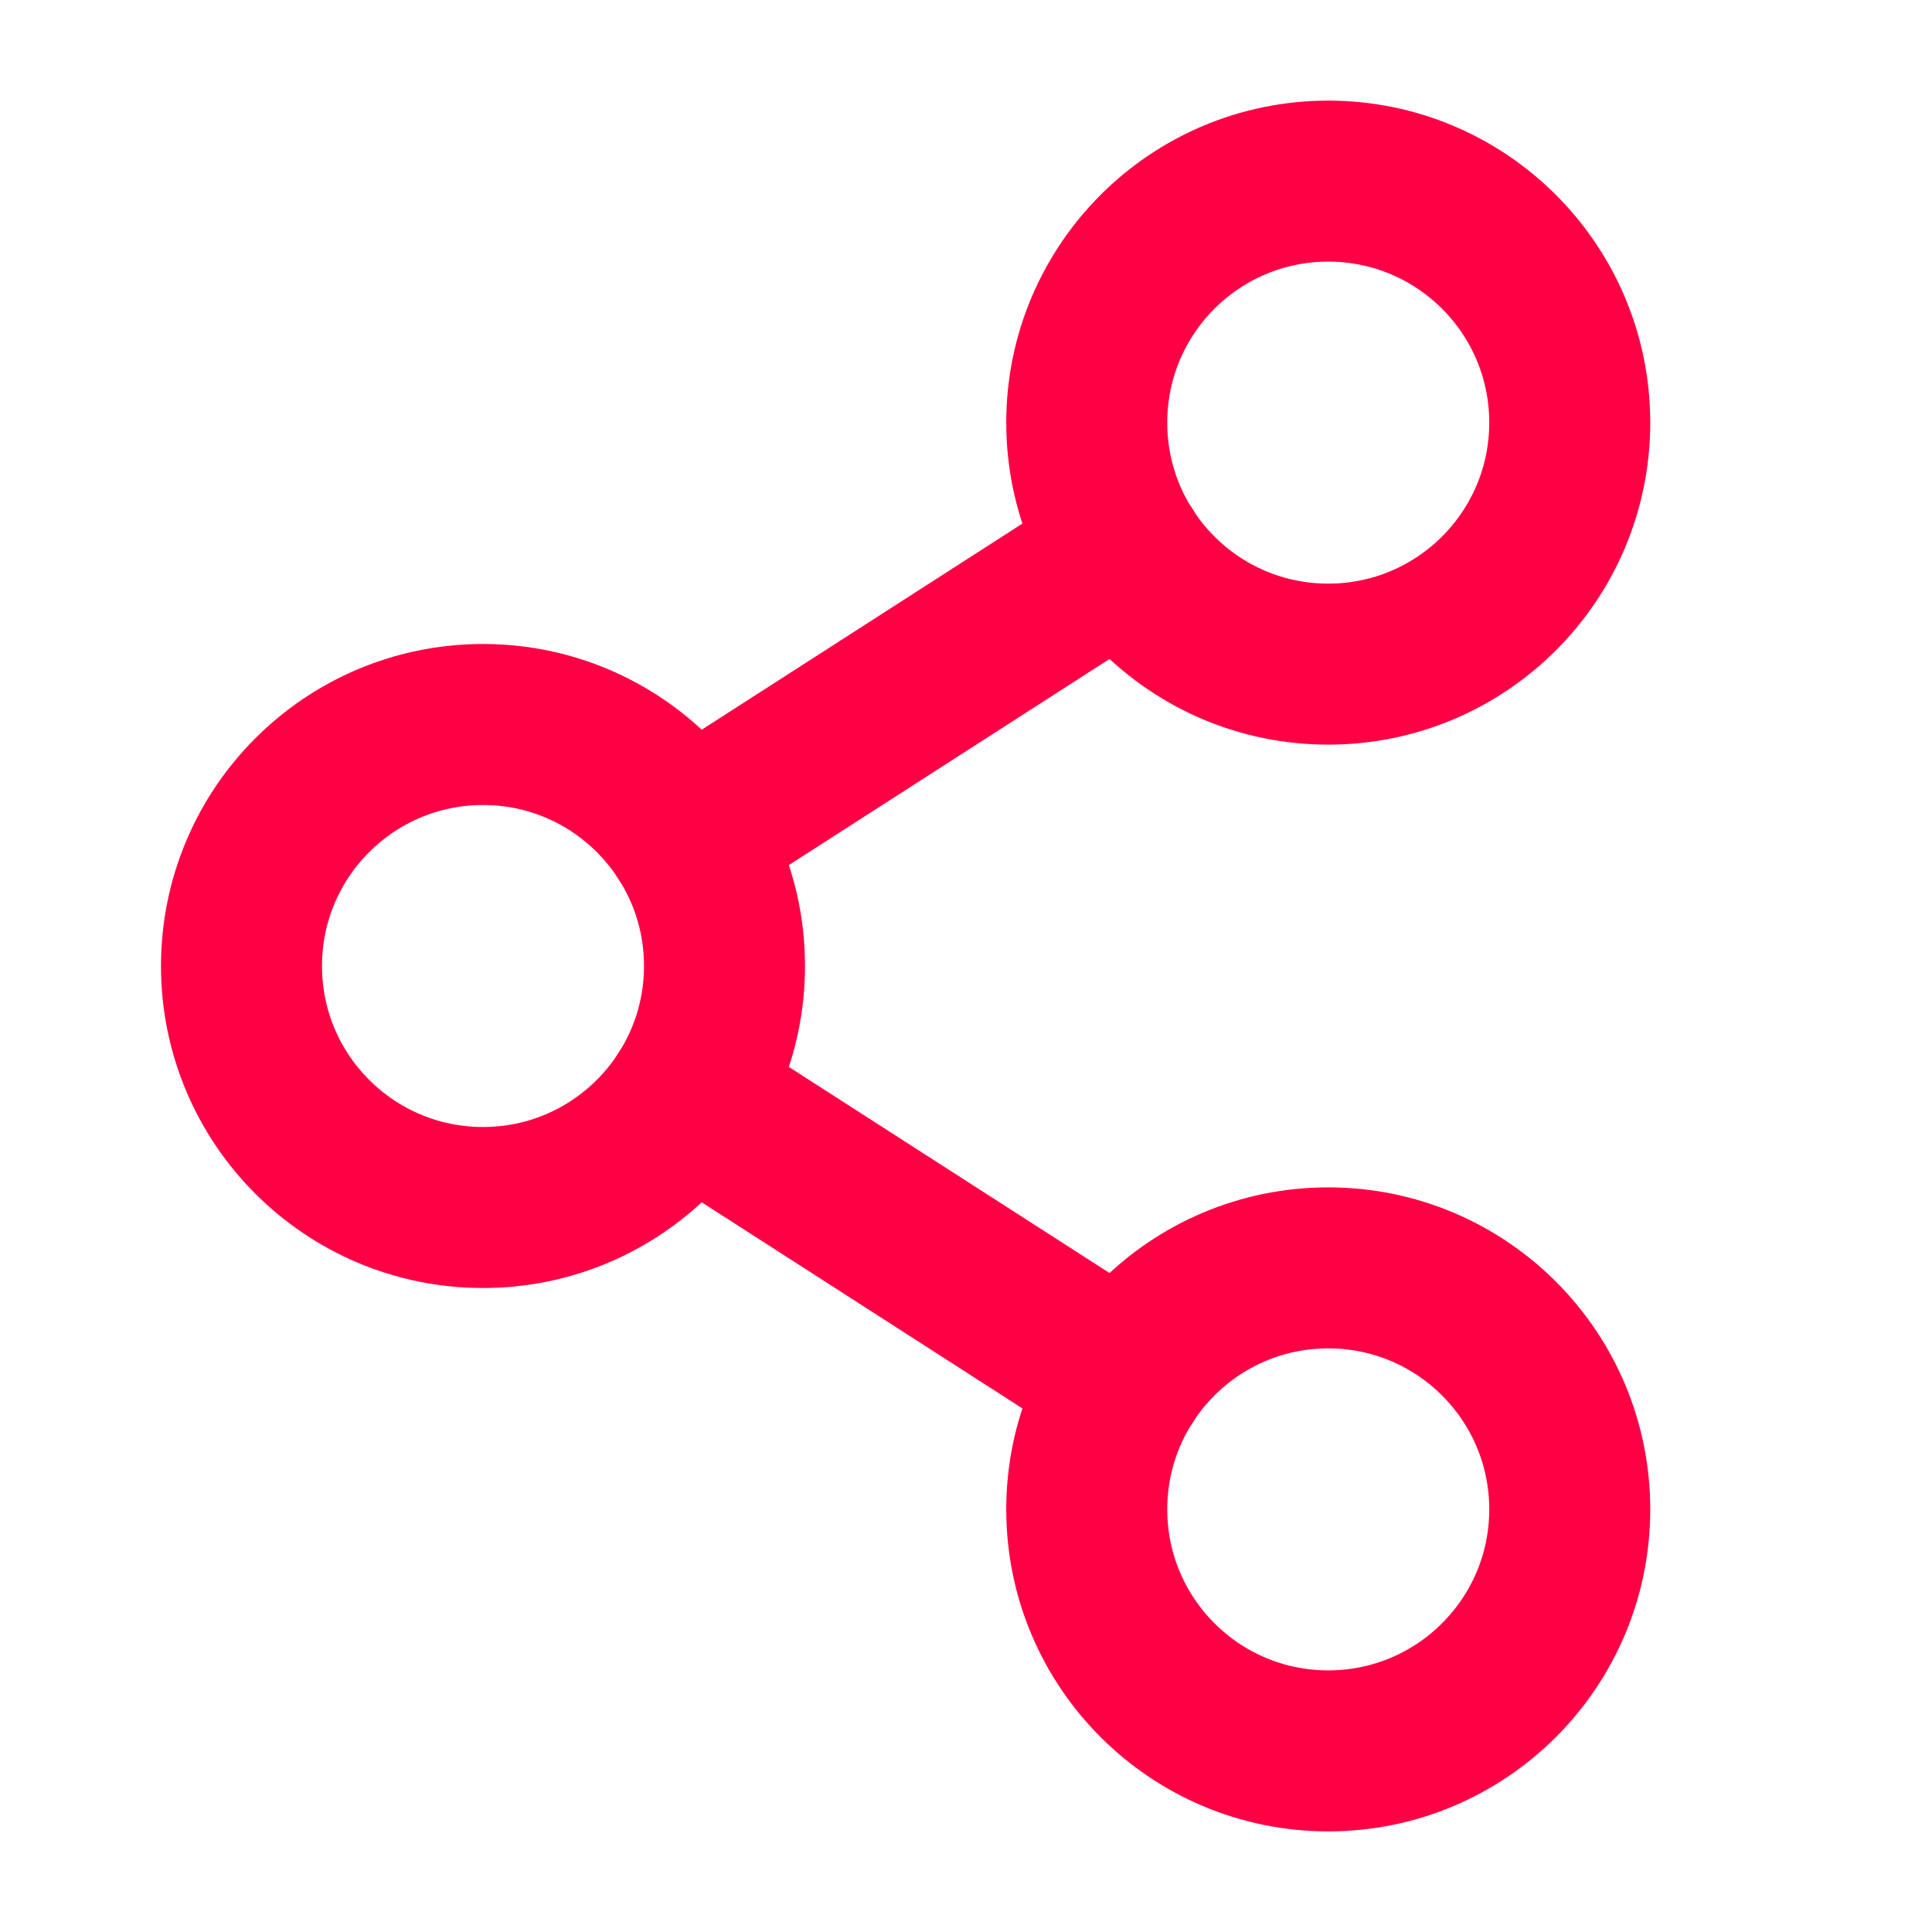 <svg width="24" height="24" viewBox="0 0 24 24" fill="none" xmlns="http://www.w3.org/2000/svg">
<g clip-path="url(#clip0_908_2795)">
<path d="M6 15C7.657 15 9 13.657 9 12C9 10.343 7.657 9 6 9C4.343 9 3 10.343 3 12C3 13.657 4.343 15 6 15Z" stroke="#FF0044" stroke-width="2" stroke-linecap="round" stroke-linejoin="round"/>
<path d="M16.5 21.75C18.157 21.75 19.5 20.407 19.5 18.75C19.5 17.093 18.157 15.75 16.5 15.75C14.843 15.75 13.5 17.093 13.5 18.75C13.5 20.407 14.843 21.75 16.5 21.75Z" stroke="#FF0044" stroke-width="2" stroke-linecap="round" stroke-linejoin="round"/>
<path d="M16.5 8.25C18.157 8.25 19.5 6.907 19.5 5.25C19.5 3.593 18.157 2.25 16.5 2.25C14.843 2.25 13.5 3.593 13.5 5.25C13.5 6.907 14.843 8.25 16.5 8.25Z" stroke="#FF0044" stroke-width="2" stroke-linecap="round" stroke-linejoin="round"/>
<path d="M13.978 6.872L8.523 10.378" stroke="#FF0044" stroke-width="2" stroke-linecap="round" stroke-linejoin="round"/>
<path d="M8.523 13.622L13.978 17.128" stroke="#FF0044" stroke-width="2" stroke-linecap="round" stroke-linejoin="round"/>
</g>
<defs>
<clipPath id="clip0_908_2795">
<rect width="24" height="24" fill="white"/>
</clipPath>
</defs>
</svg>
